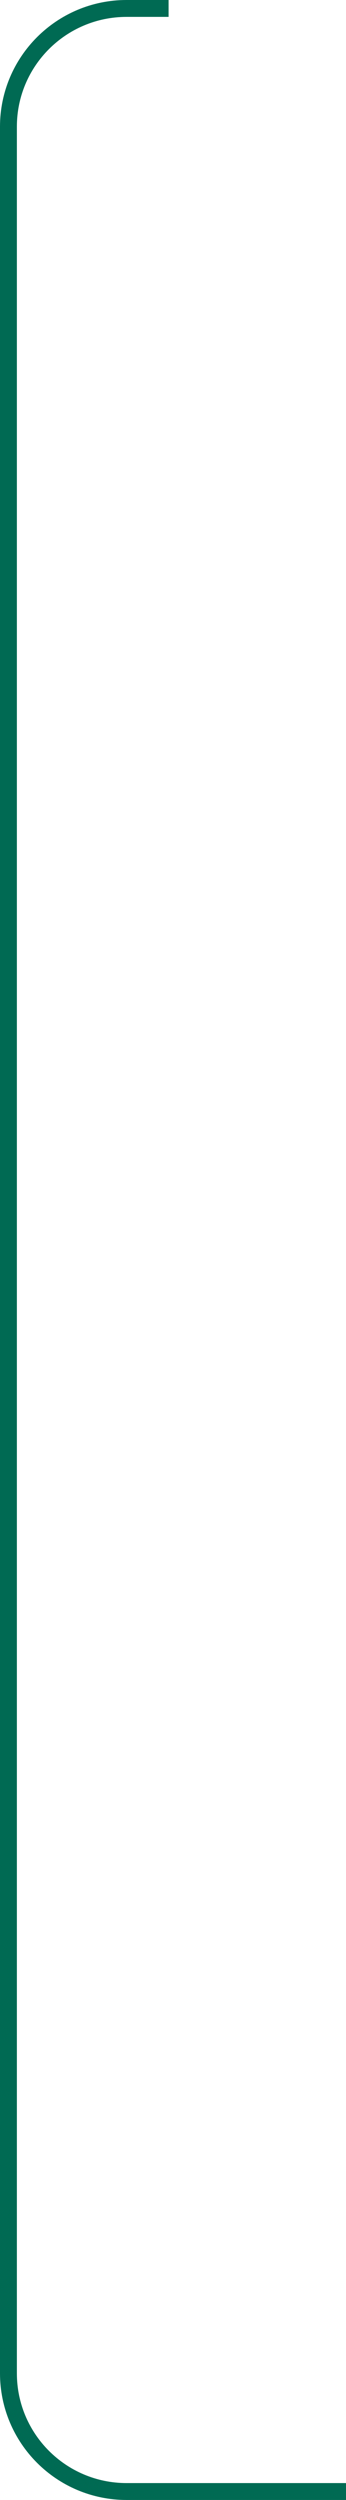 <?xml version="1.0" encoding="UTF-8"?> <svg xmlns="http://www.w3.org/2000/svg" width="41" height="296" viewBox="0 0 41 296" fill="none"><path d="M41 295H15C7.268 295 1 288.732 1 281V15C1 7.268 7.268 1 15 1H19.977" stroke="#006A53" stroke-width="2"></path></svg> 